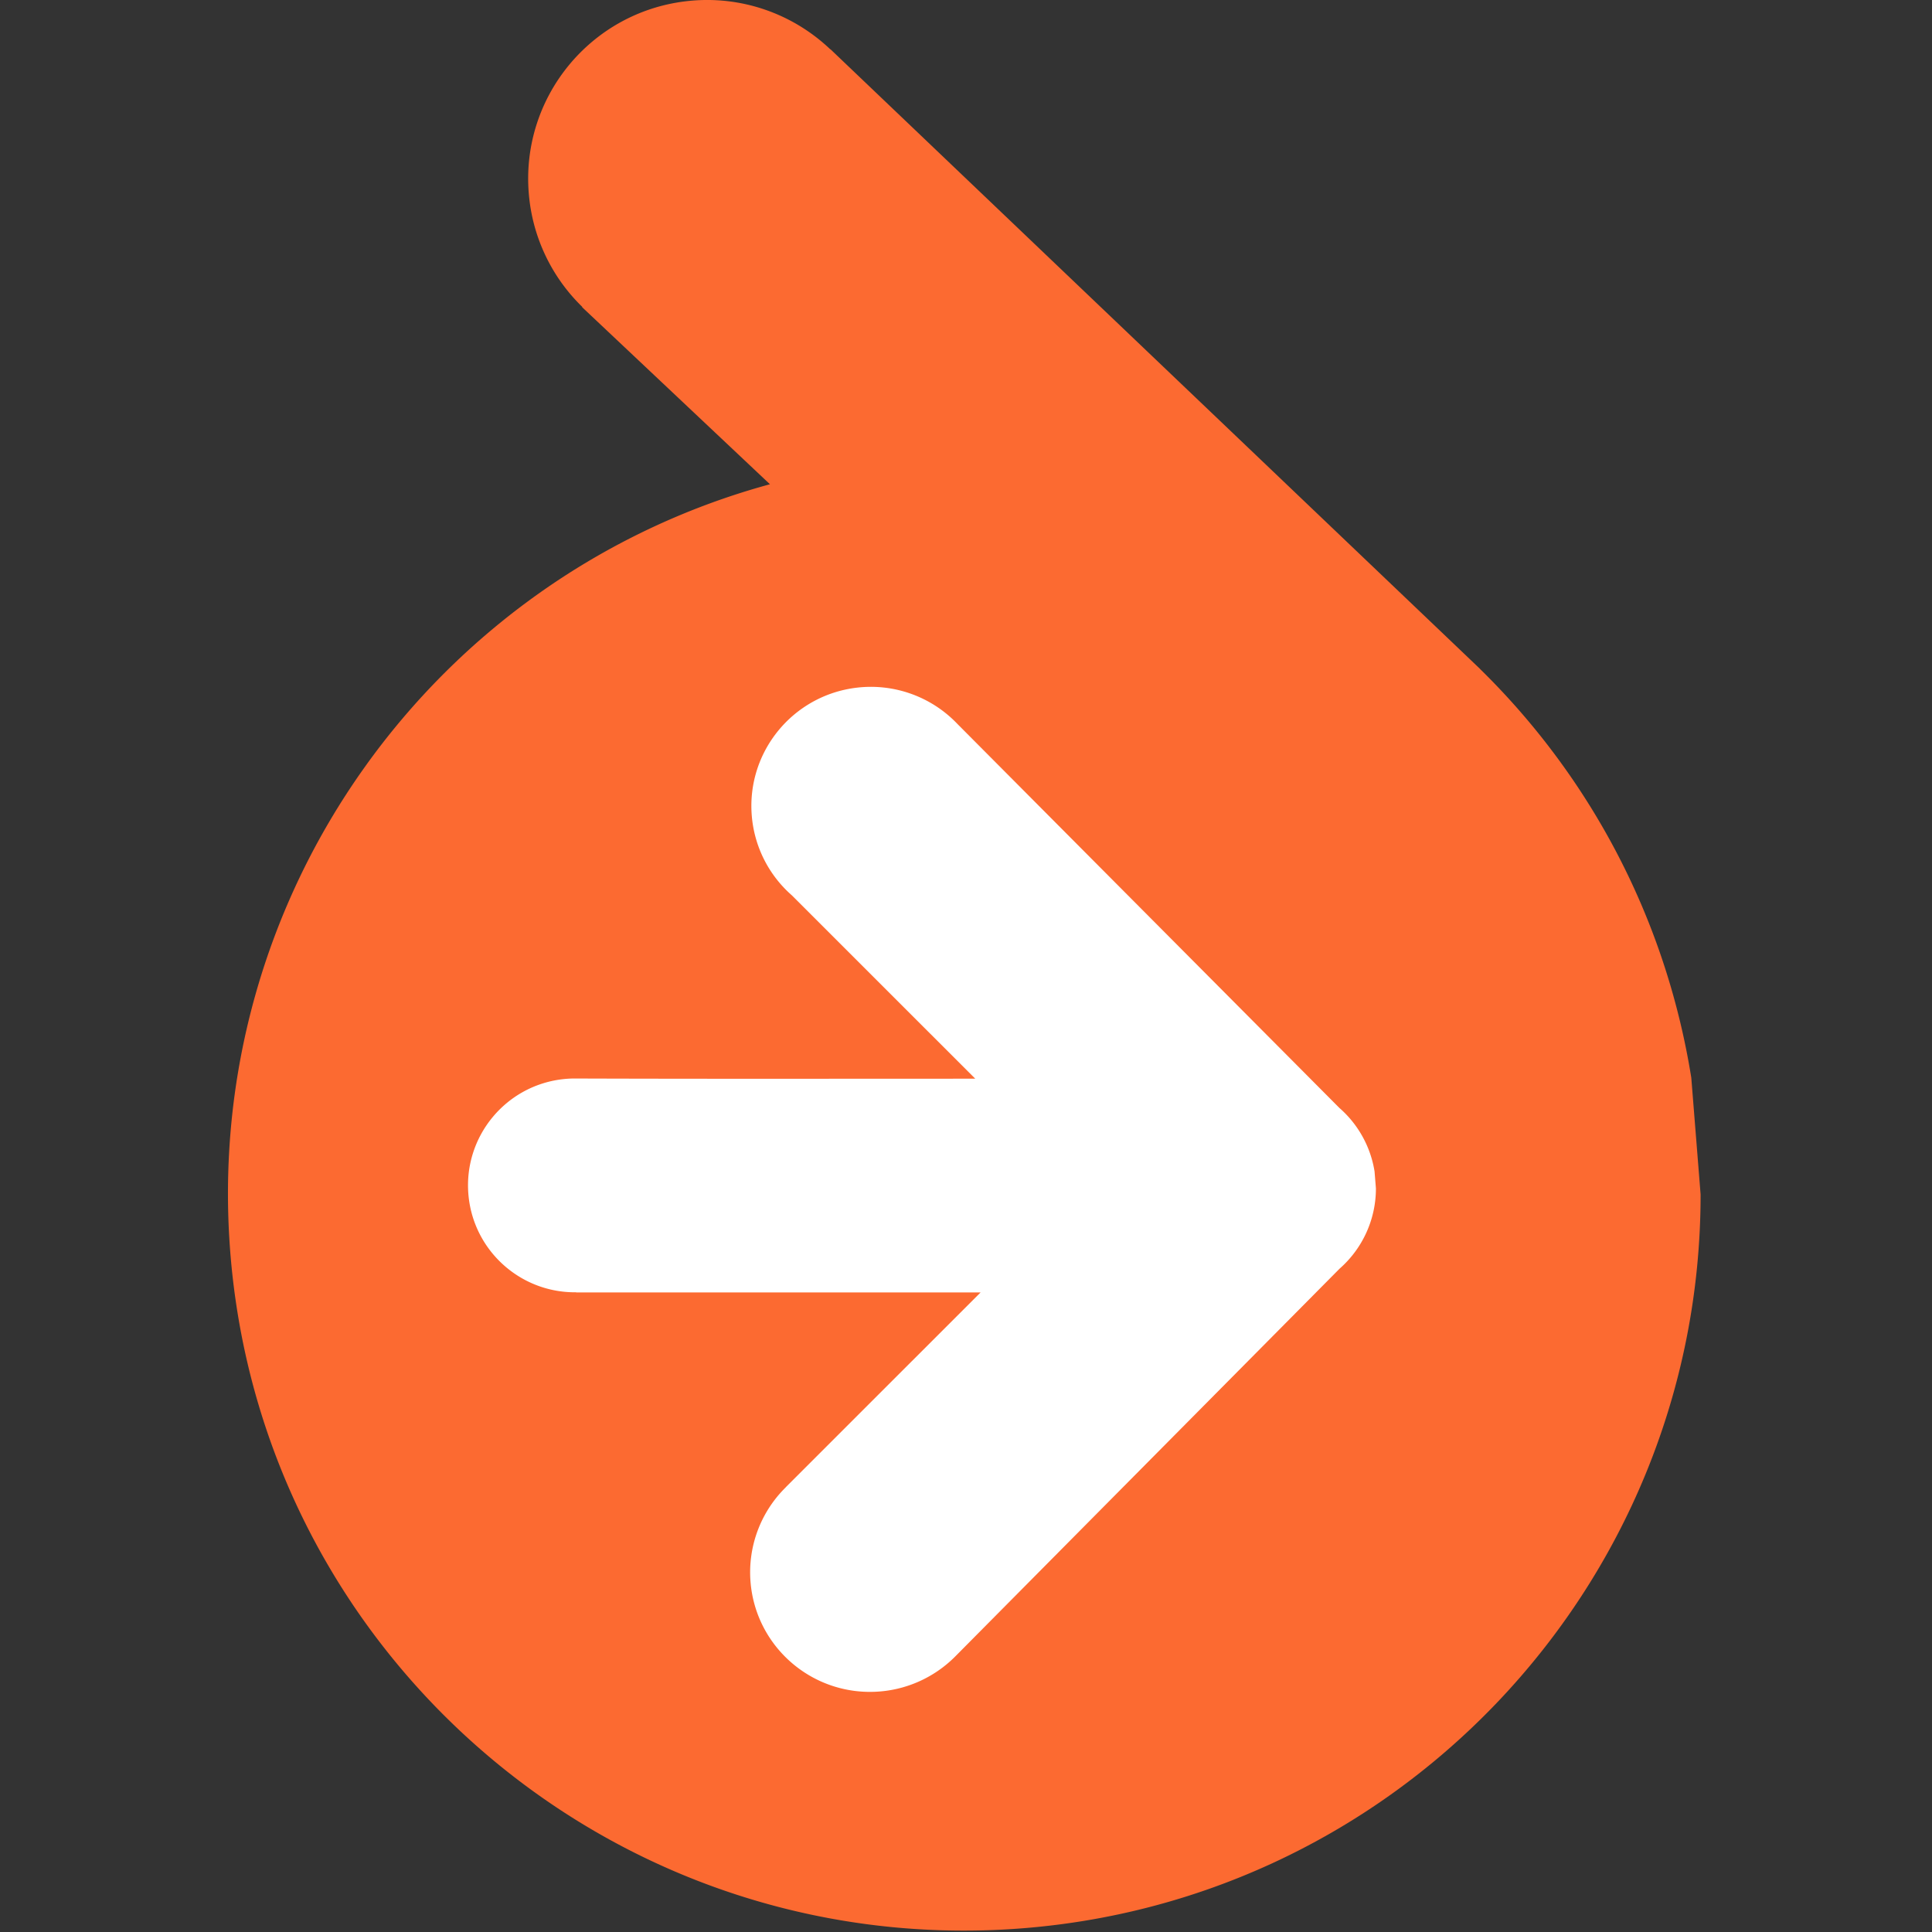 <svg fill="none" xmlns="http://www.w3.org/2000/svg" viewBox="0 0 512 512"><rect x="0" y="0" width="512" height="512" fill="#333333" stroke="none"/><g clip-path="url(#prefix__clip0_1_2)"><path d="M220.033 13.067l.032-.031L392.28 177.315l-.032-.011c28.795 28.223 49.096 65.561 55.959 108.283l2.47 30.947c0 104.724-82.699 190.767-187.36 194.938-104.66 4.169-193.945-75.026-202.275-179.42-7.559-94.679 53.913-179.449 143.001-203.719l-49.782-46.932.061-.063a47.22 47.22 0 01-14.198-30.197C138.099 25.793 156.452 3.37 181.708.34c14.563-1.747 28.426 3.312 38.325 12.727z" fill="#FC6A31"/><path d="M253.748 191.878l101.215 101.747a28.228 28.228 0 019.308 16.819l.361 4.493a28.276 28.276 0 01-9.626 21.275L253.118 439.006a31.795 31.795 0 01-21.297 9.334c-17.033.675-31.564-12.182-32.924-29.132a31.58 31.58 0 019.349-25.063l-.013-.014 51.633-51.621H152.68v-.041c-14.844.172-27.372-11.187-28.56-26.076-1.21-15.156 9.766-28.567 24.866-30.38a29.31 29.31 0 013.071-.201l.358.004c35.345.12 70.691.05 106.037.05l-48.613-48.602a31.445 31.445 0 01-10.616-21.164c-1.35-16.889 10.908-31.83 27.776-33.851a31.661 31.661 0 0126.749 9.629z" fill="#fff"/></g><defs><clipPath id="prefix__clip0_1_2"><path fill="#fff" transform="translate(60)" d="M0 0h392v512H0z"/></clipPath></defs></svg>